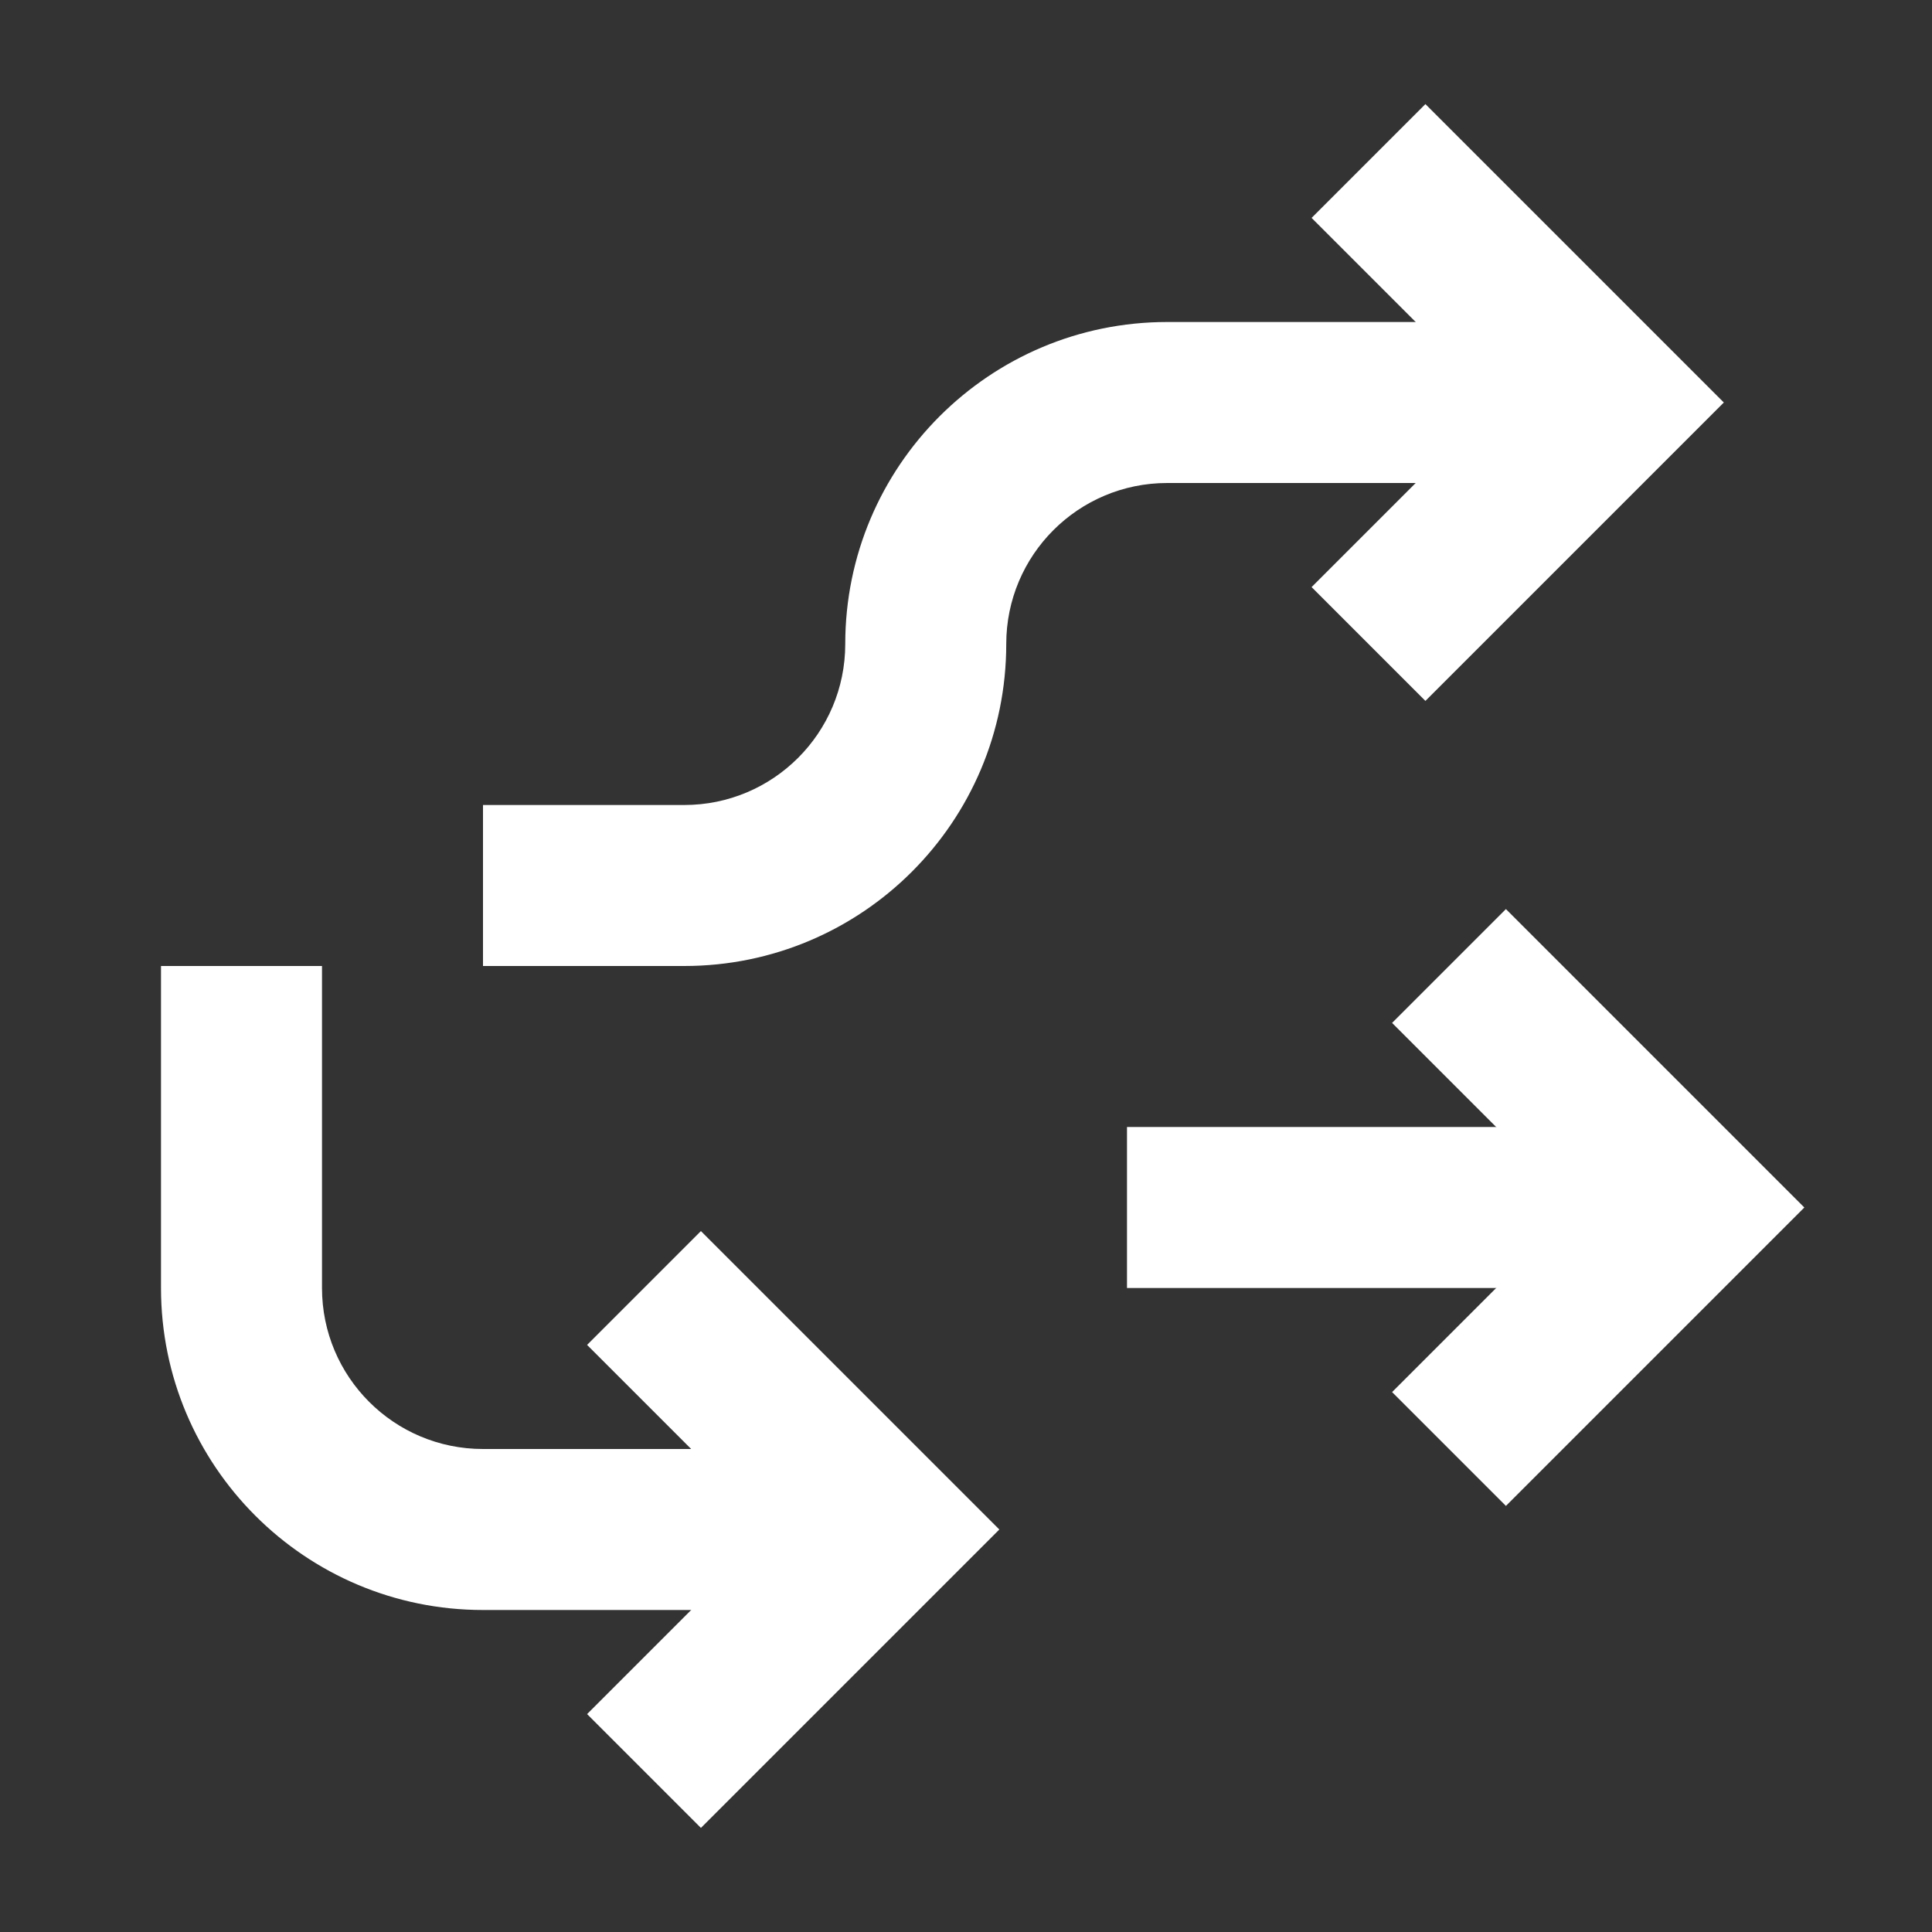 <svg width="24" height="24" viewBox="0 0 24 24" fill="none" xmlns="http://www.w3.org/2000/svg">
<rect x="0" y="0" width="24" height="24" fill="#333333" stroke="none"/>
<path fill-rule="evenodd" clip-rule="evenodd" d="M14.5 6C13.395 6 12.5 6.895 12.5 8C12.5 10.209 10.709 12 8.5 12H6V10H8.5C9.605 10 10.5 9.105 10.5 8C10.5 5.791 12.291 4 14.5 4H19V6H14.5Z" fill="white"/>
<path fill-rule="evenodd" clip-rule="evenodd" d="M2 16V12H4V16C4 17.105 4.895 18 6 18H10V20H6C3.791 20 2 18.209 2 16Z" fill="white"/>
<path fill-rule="evenodd" clip-rule="evenodd" d="M9.586 19L7.293 16.707L8.707 15.293L12.414 19L8.707 22.707L7.293 21.293L9.586 19Z" fill="white"/>
<path fill-rule="evenodd" clip-rule="evenodd" d="M19.586 15L17.293 12.707L18.707 11.293L22.414 15L18.707 18.707L17.293 17.293L19.586 15Z" fill="white"/>
<path fill-rule="evenodd" clip-rule="evenodd" d="M18.586 5L16.293 2.707L17.707 1.293L21.414 5L17.707 8.707L16.293 7.293L18.586 5Z" fill="white"/>
<path fill-rule="evenodd" clip-rule="evenodd" d="M14 14H20V16H14V14Z" fill="white"/>
</svg>
